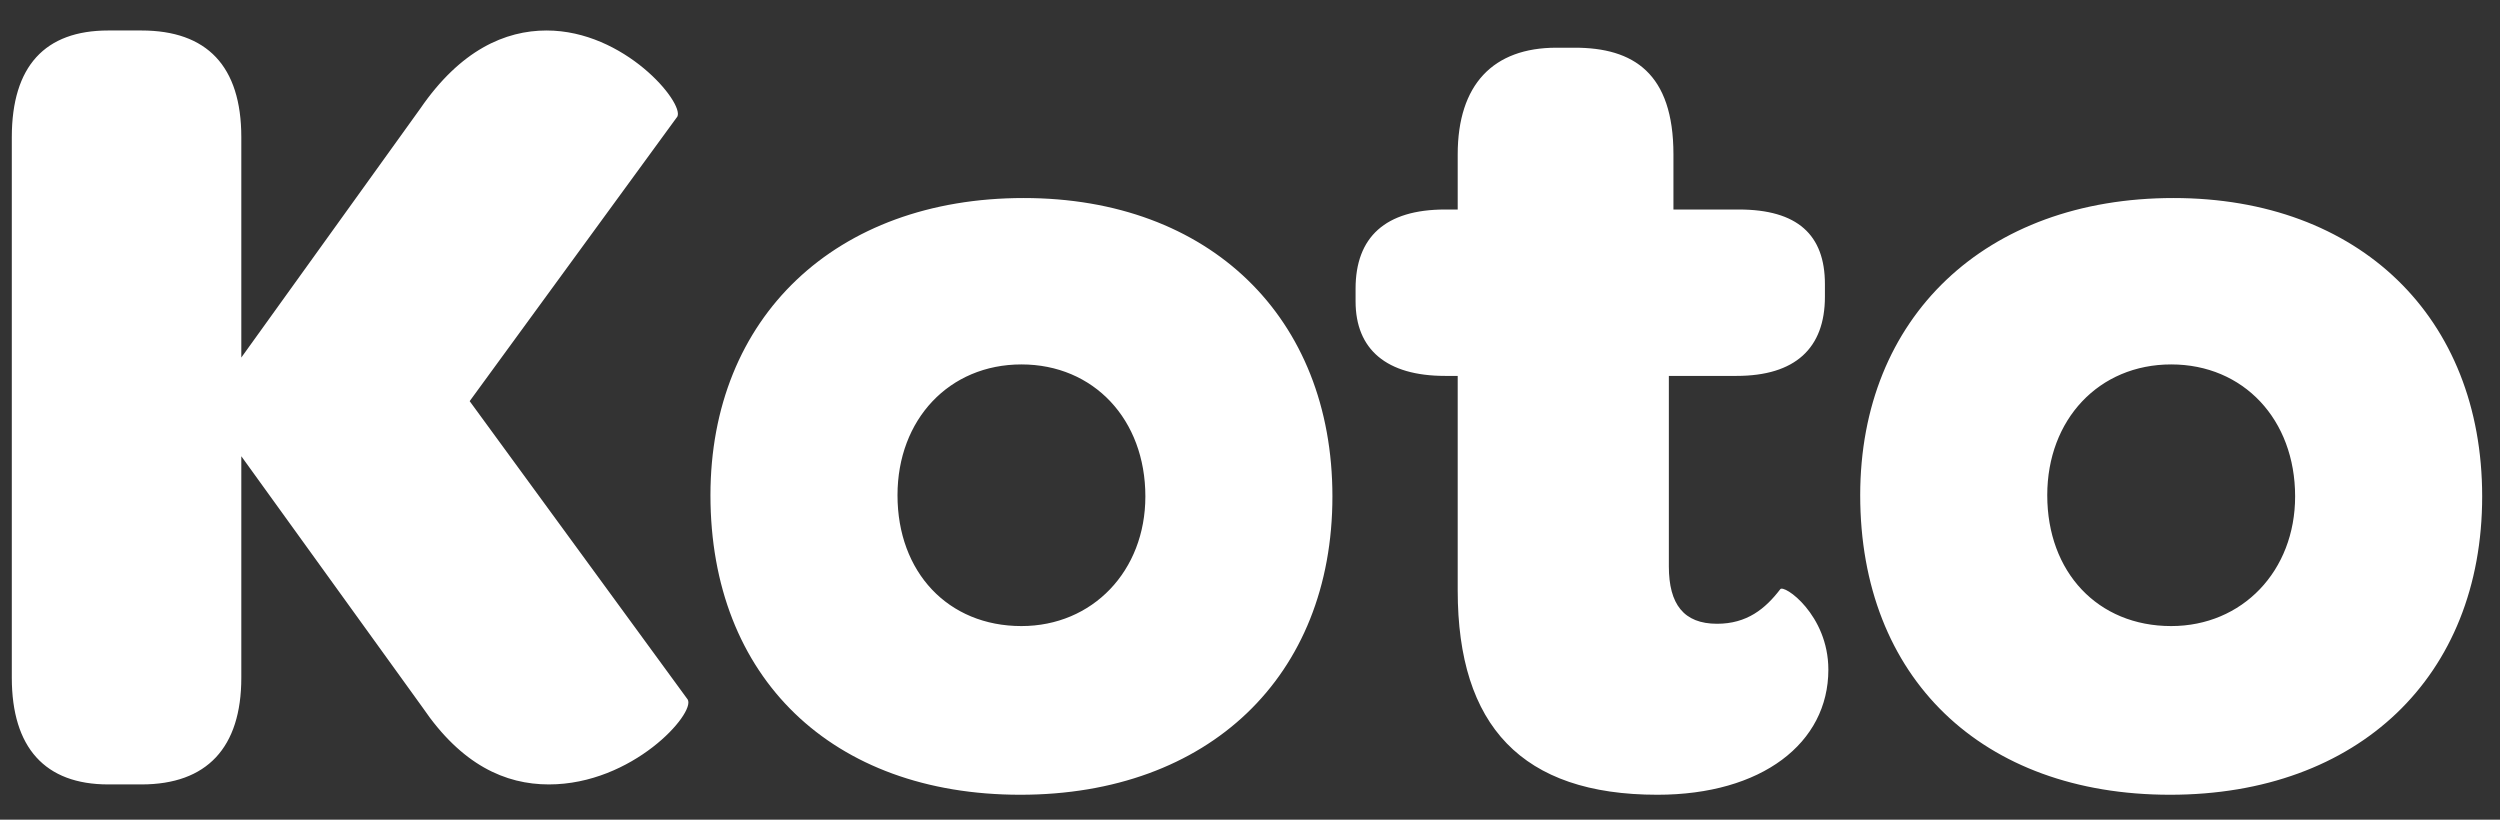 <svg width="61" height="20" viewBox="0 0 61 20" fill="none" xmlns="http://www.w3.org/2000/svg">
<rect x="0" y="0" width="61" height="20" fill="#333333" stroke="none"/>
<path d="M0.288 16.536C0.288 18.244 1.1 19.14 2.64 19.14H3.452C5.048 19.14 5.888 18.244 5.888 16.536V11.132L10.312 17.264C11.264 18.664 12.328 19.14 13.392 19.14C15.436 19.14 16.976 17.404 16.78 17.068L11.46 9.788L16.528 2.844C16.696 2.508 15.24 0.744 13.336 0.744C12.328 0.744 11.236 1.22 10.256 2.648L5.888 8.724V3.348C5.888 1.612 5.048 0.744 3.452 0.744H2.64C1.1 0.744 0.288 1.612 0.288 3.348V16.536ZM17.335 12.084C17.335 16.536 20.303 19.392 24.895 19.392C29.487 19.392 32.511 16.508 32.511 12.112C32.511 7.744 29.515 4.832 24.979 4.832C20.387 4.832 17.335 7.744 17.335 12.084ZM21.899 12.084C21.899 10.236 23.159 8.892 24.923 8.892C26.687 8.892 27.947 10.236 27.947 12.112C27.947 13.932 26.659 15.276 24.923 15.276C23.131 15.276 21.899 13.96 21.899 12.084ZM35.568 14.408C35.568 17.712 37.136 19.392 40.44 19.392C42.988 19.392 44.612 18.132 44.612 16.34C44.612 14.996 43.52 14.24 43.436 14.38C43.072 14.856 42.624 15.22 41.896 15.22C41.084 15.22 40.72 14.744 40.72 13.82V9.172H42.372C43.8 9.172 44.528 8.5 44.528 7.24V6.932C44.528 5.728 43.856 5.112 42.428 5.112H40.832V3.768C40.832 1.78 39.852 1.164 38.424 1.164H37.976C36.436 1.164 35.568 2.06 35.568 3.768V5.112H35.26C33.804 5.112 33.076 5.784 33.076 7.044V7.352C33.076 8.528 33.832 9.172 35.26 9.172H35.568V14.408ZM45.389 12.084C45.389 16.536 48.357 19.392 52.949 19.392C57.541 19.392 60.565 16.508 60.565 12.112C60.565 7.744 57.569 4.832 53.033 4.832C48.441 4.832 45.389 7.744 45.389 12.084ZM49.953 12.084C49.953 10.236 51.213 8.892 52.977 8.892C54.741 8.892 56.001 10.236 56.001 12.112C56.001 13.932 54.713 15.276 52.977 15.276C51.185 15.276 49.953 13.96 49.953 12.084Z" fill="white"/>
</svg>
